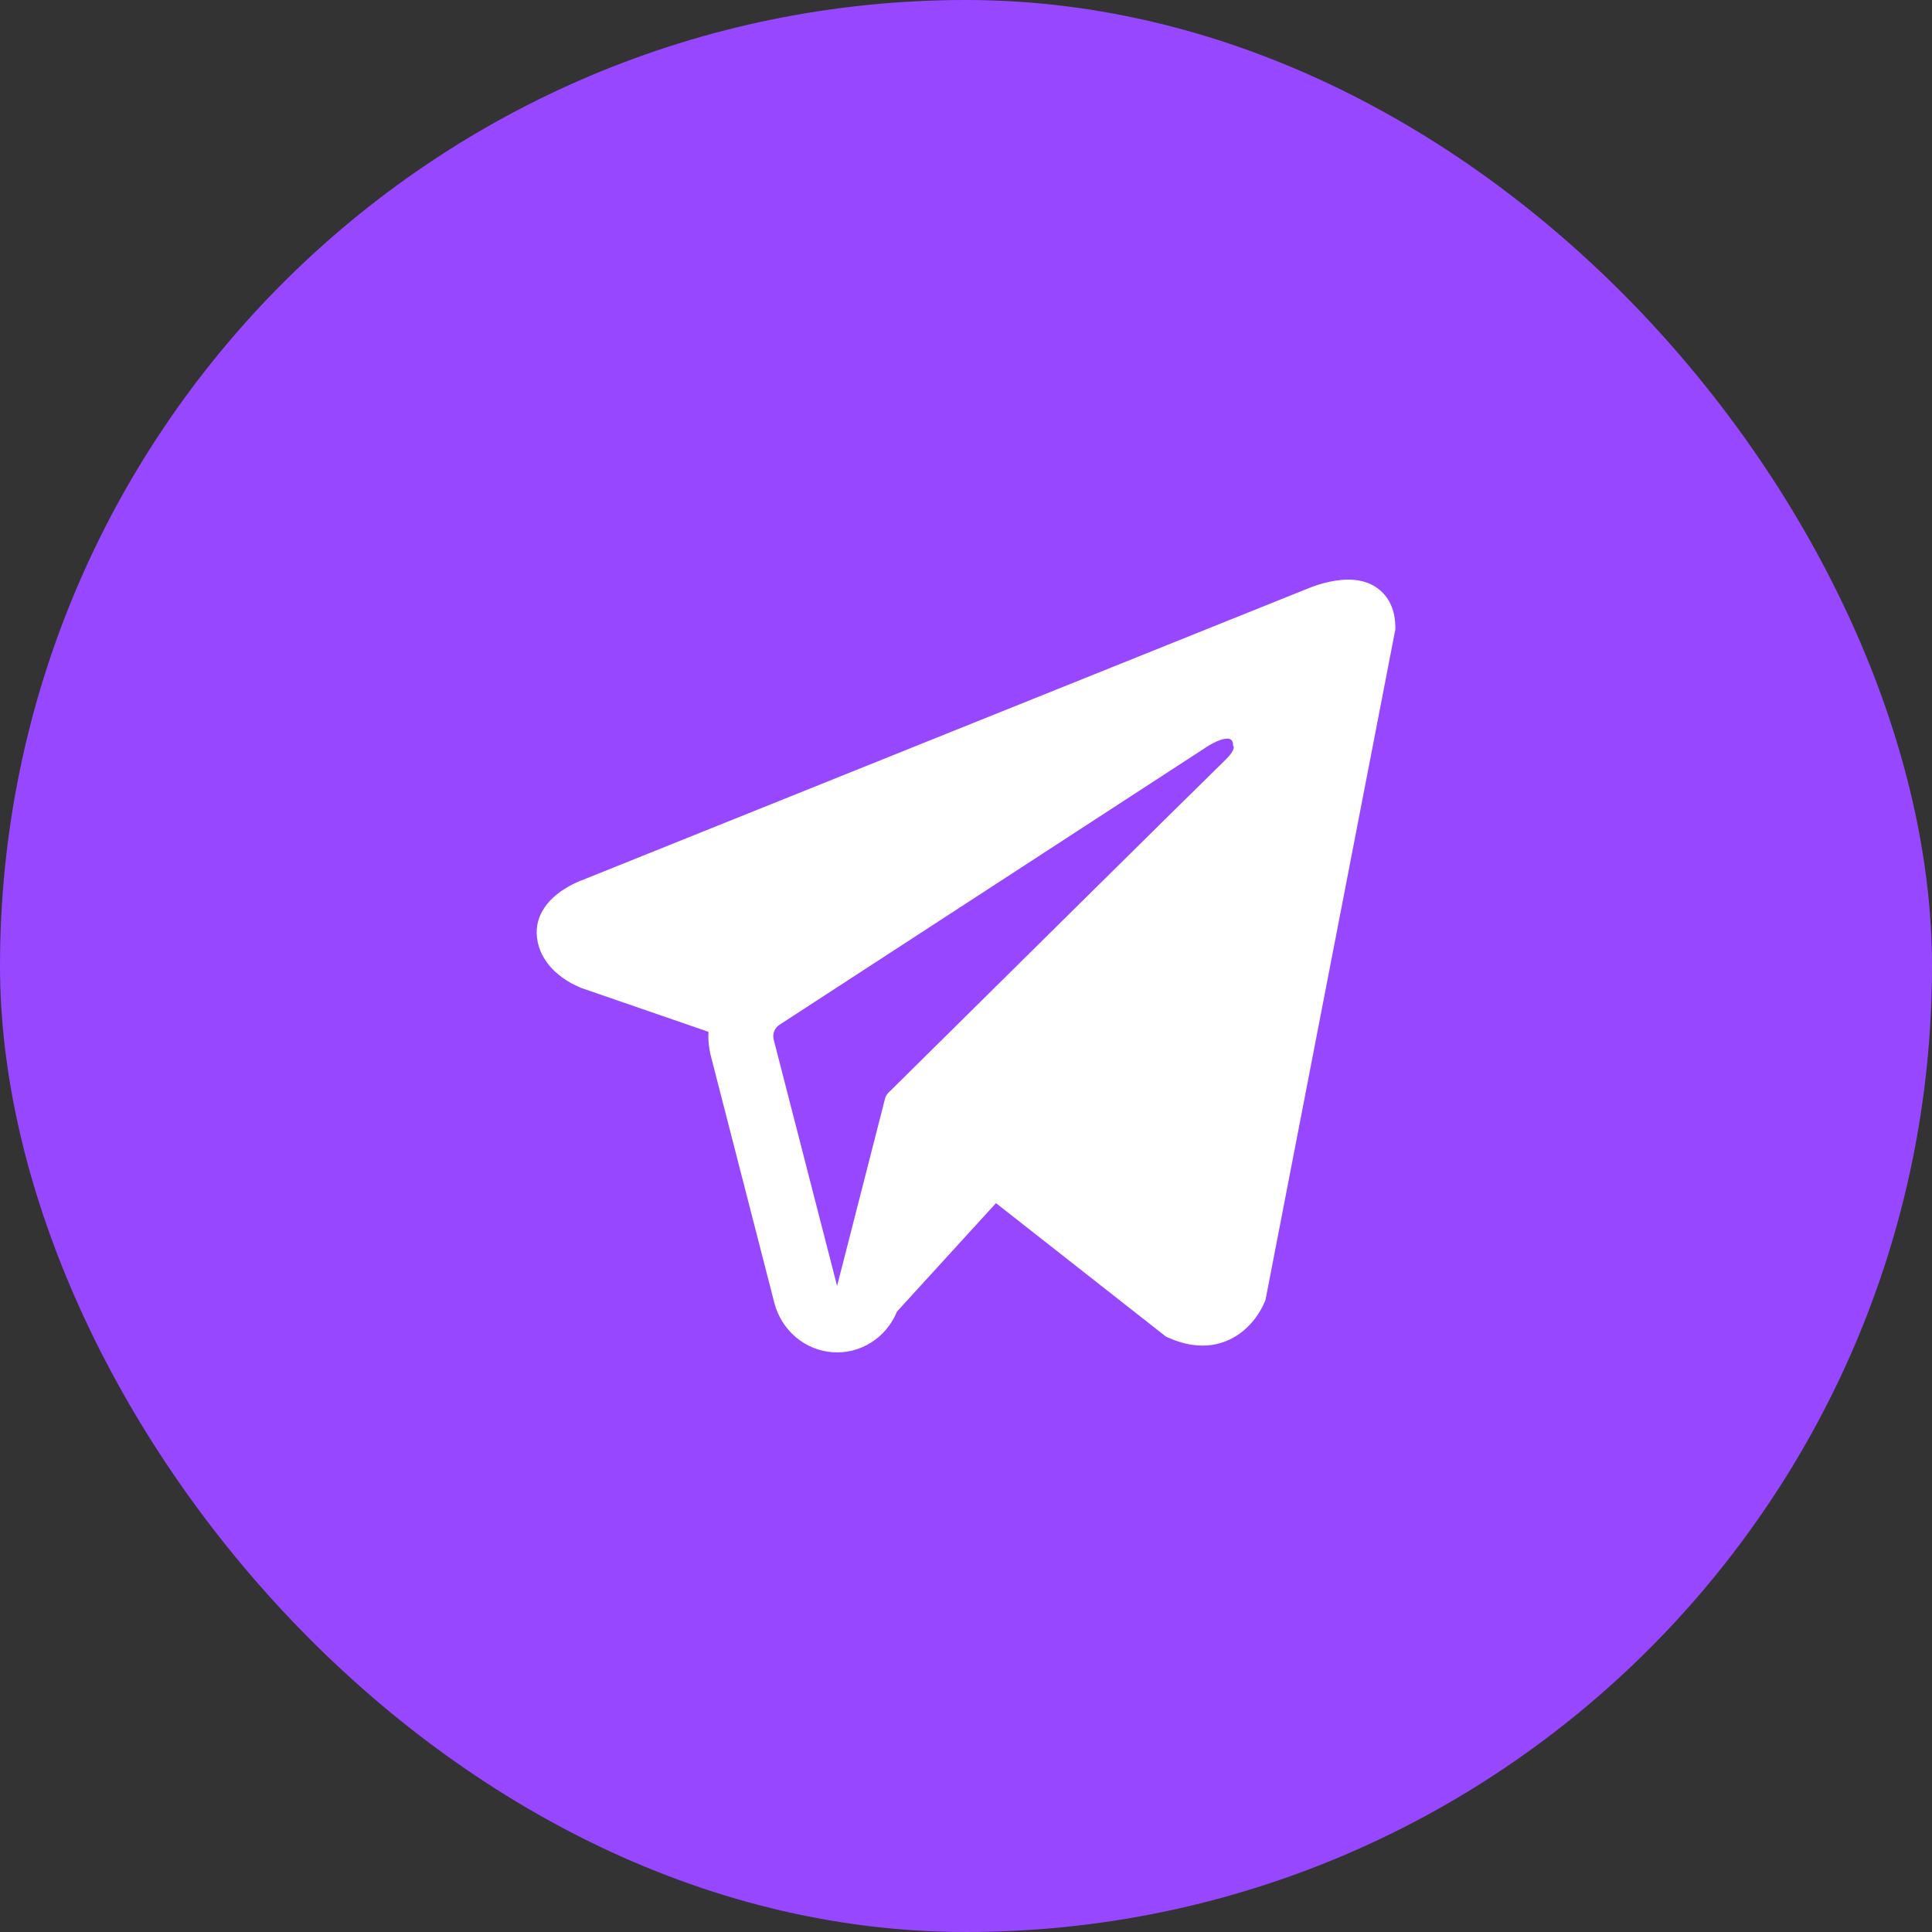 <?xml version="1.0" encoding="UTF-8"?> <svg xmlns="http://www.w3.org/2000/svg" width="50" height="50" viewBox="0 0 50 50" fill="none"><rect x="0" y="0" width="50" height="50" fill="#333333" stroke="none"/><rect width="50" height="50" rx="25" fill="#9747FF"></rect><path fill-rule="evenodd" clip-rule="evenodd" d="M32.732 33.689V33.687L32.752 33.637L36.111 16.291V16.236C36.111 15.803 35.954 15.426 35.616 15.2C35.319 15.001 34.978 14.988 34.738 15.006C34.515 15.027 34.295 15.073 34.082 15.144C33.991 15.173 33.901 15.207 33.813 15.245L33.798 15.25L15.073 22.775L15.068 22.777C15.011 22.796 14.955 22.819 14.901 22.847C14.768 22.909 14.64 22.982 14.519 23.065C14.278 23.235 13.82 23.634 13.898 24.268C13.961 24.793 14.314 25.126 14.553 25.299C14.693 25.401 14.845 25.485 15.004 25.551L15.04 25.567L15.051 25.571L15.059 25.574L18.336 26.704C18.324 26.915 18.345 27.128 18.4 27.341L20.04 33.719C20.13 34.066 20.324 34.376 20.594 34.605C20.865 34.835 21.198 34.971 21.549 34.996C21.899 35.021 22.248 34.932 22.546 34.744C22.845 34.555 23.079 34.275 23.214 33.943L25.776 31.137L30.177 34.593L30.239 34.62C30.639 34.799 31.012 34.855 31.354 34.809C31.695 34.76 31.966 34.613 32.17 34.447C32.406 34.251 32.594 34.002 32.719 33.719L32.728 33.699L32.731 33.692L32.732 33.689ZM20.023 26.903C20.005 26.832 20.01 26.757 20.036 26.689C20.062 26.621 20.109 26.563 20.169 26.524L31.28 19.297C31.28 19.297 31.934 18.889 31.91 19.297C31.91 19.297 32.027 19.368 31.676 19.702C31.345 20.019 23.757 27.523 22.989 28.283C22.947 28.326 22.918 28.38 22.903 28.439L21.664 33.28L20.023 26.903Z" fill="white"></path></svg> 